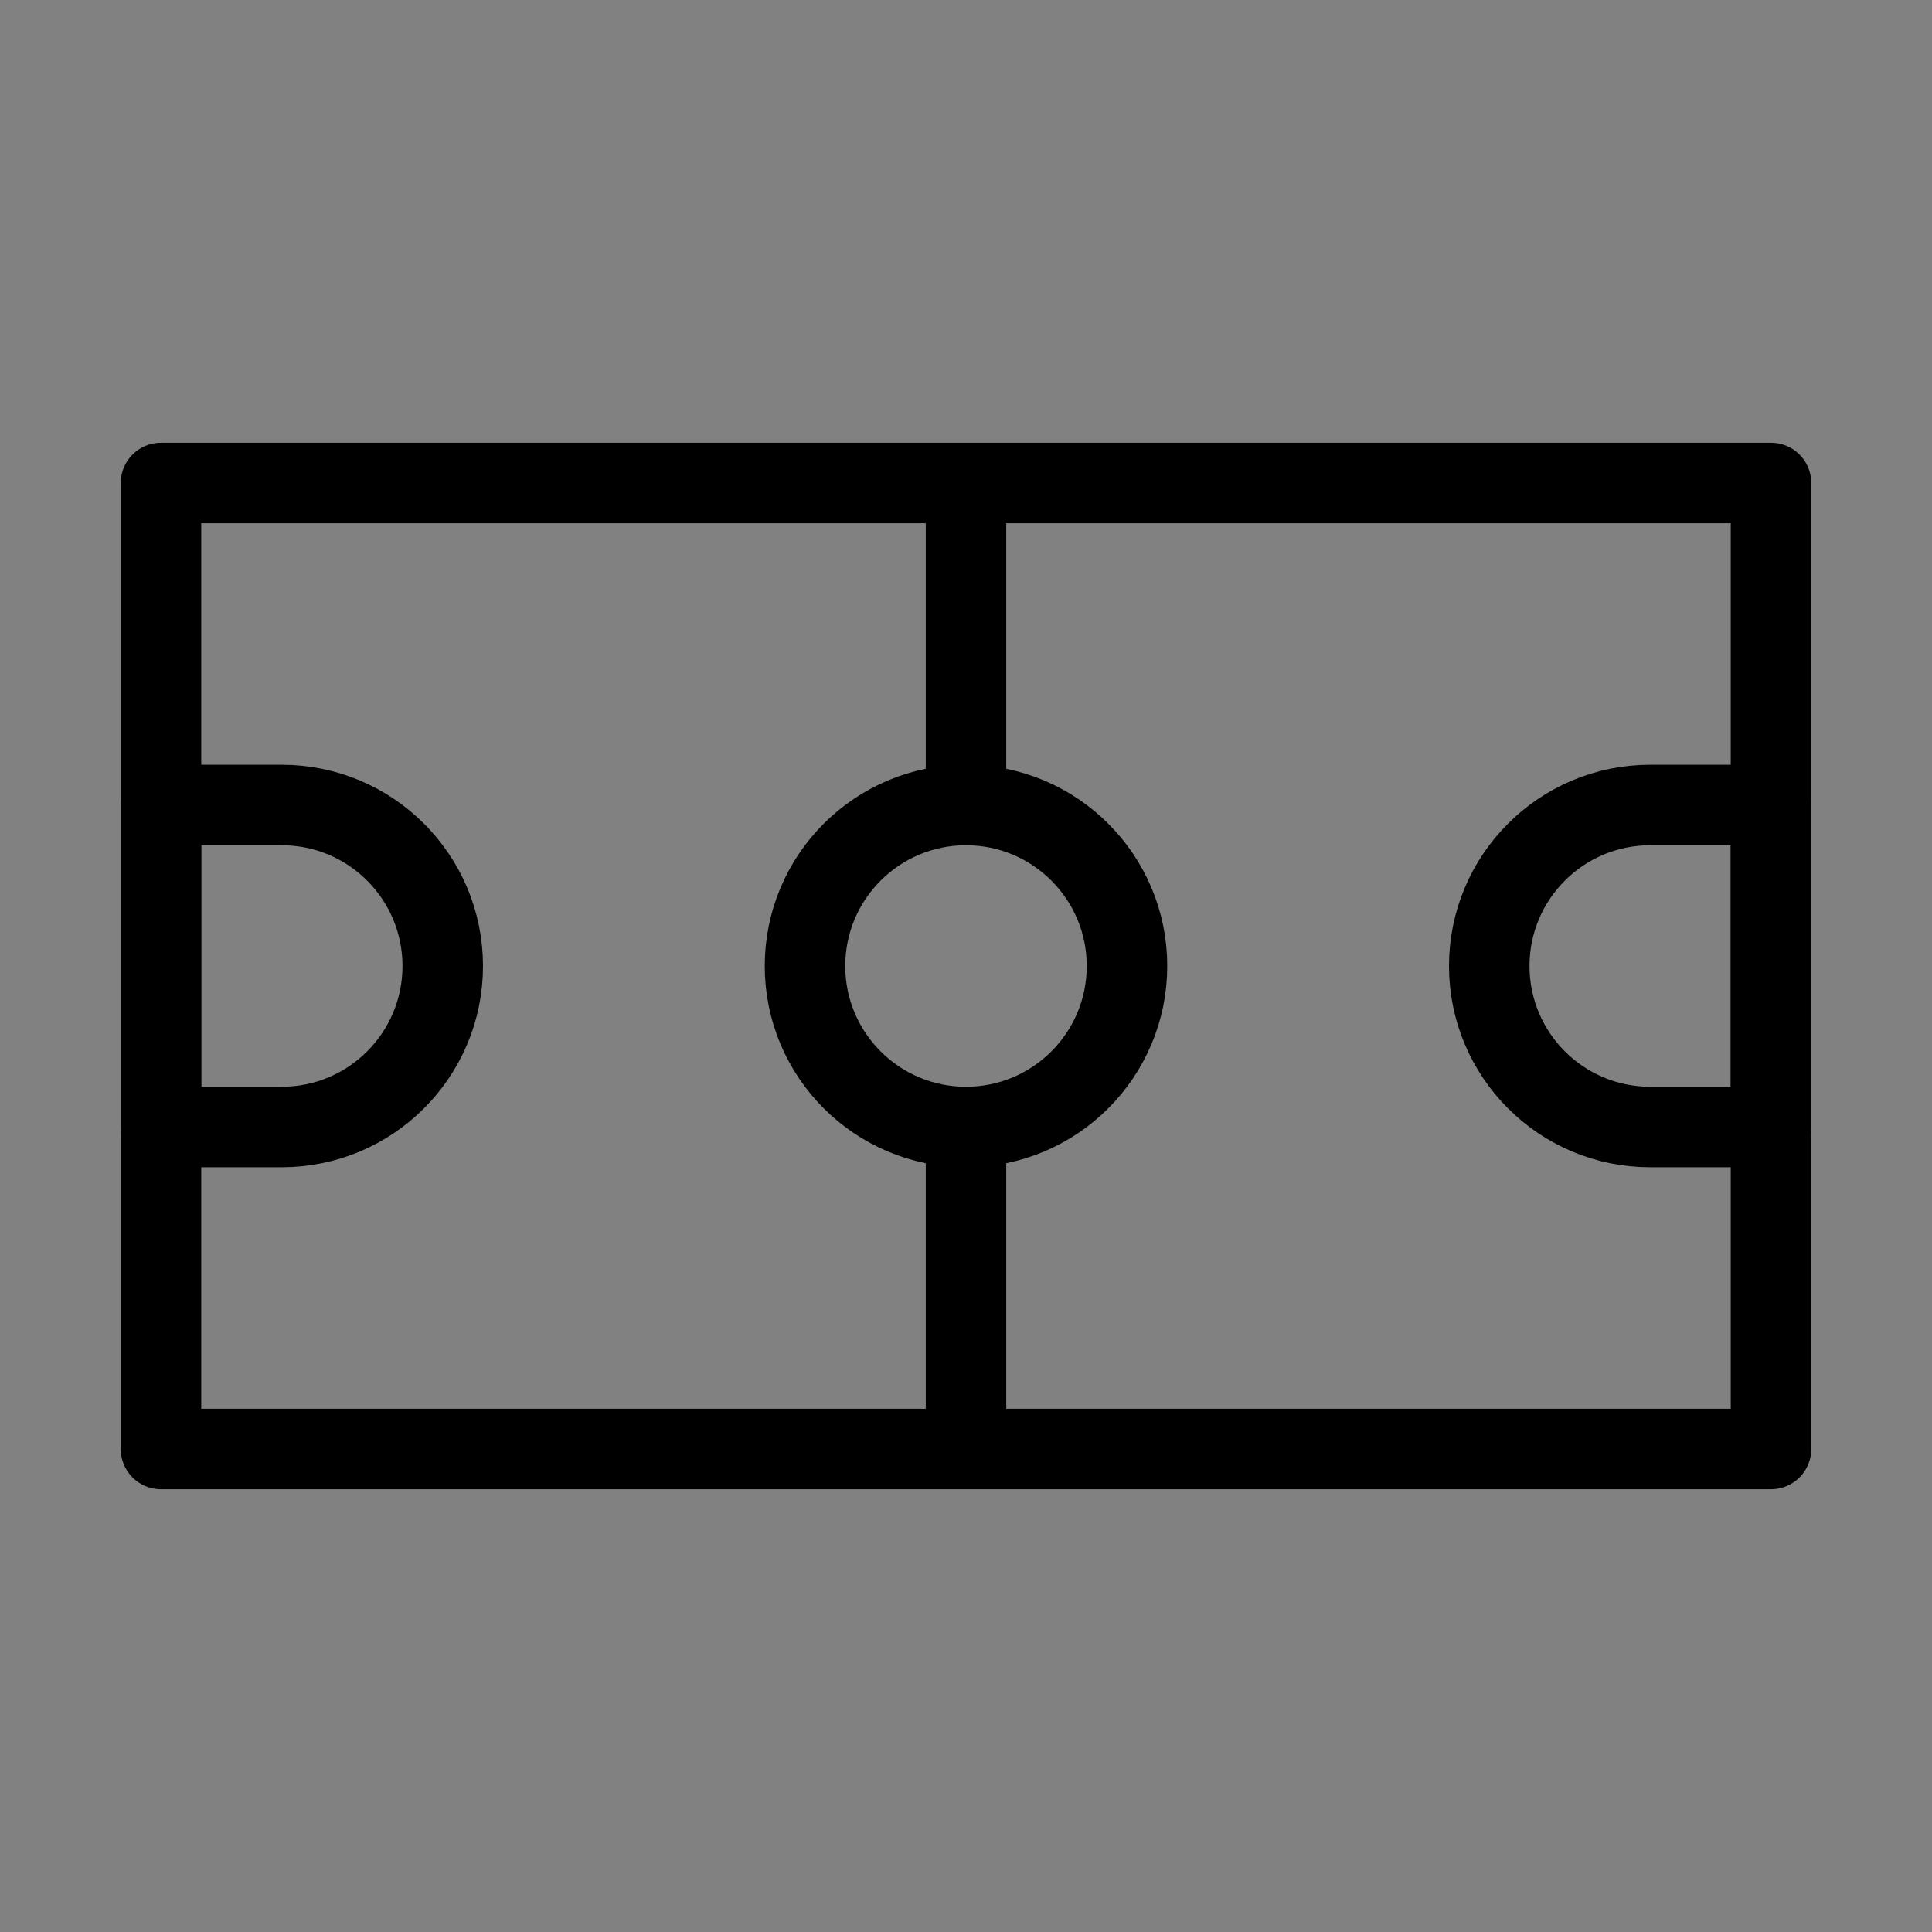 <svg viewBox="0 0 48 48" fill="none" xmlns="http://www.w3.org/2000/svg"><rect x="0" y="0" width="48" height="48" fill="#808080" stroke="none"/><rect width="48" height="48" fill="white" fill-opacity="0.01"/><path d="M24 36H44V12H4V36H24ZM24 36V28M24 12V20" stroke="currentColor" stroke-width="2" stroke-linecap="round" stroke-linejoin="round"/><circle cx="24" cy="24" r="4" stroke="currentColor" stroke-width="2" stroke-linecap="round" stroke-linejoin="round"/><path d="M11 24C11 26.209 9.209 28 7 28H4V20H7C9.209 20 11 21.791 11 24Z" stroke="currentColor" stroke-width="2" stroke-linecap="round" stroke-linejoin="round"/><path d="M37 24C37 26.209 38.791 28 41 28H44V20H41C38.791 20 37 21.791 37 24Z" stroke="currentColor" stroke-width="2" stroke-linecap="round" stroke-linejoin="round"/></svg>